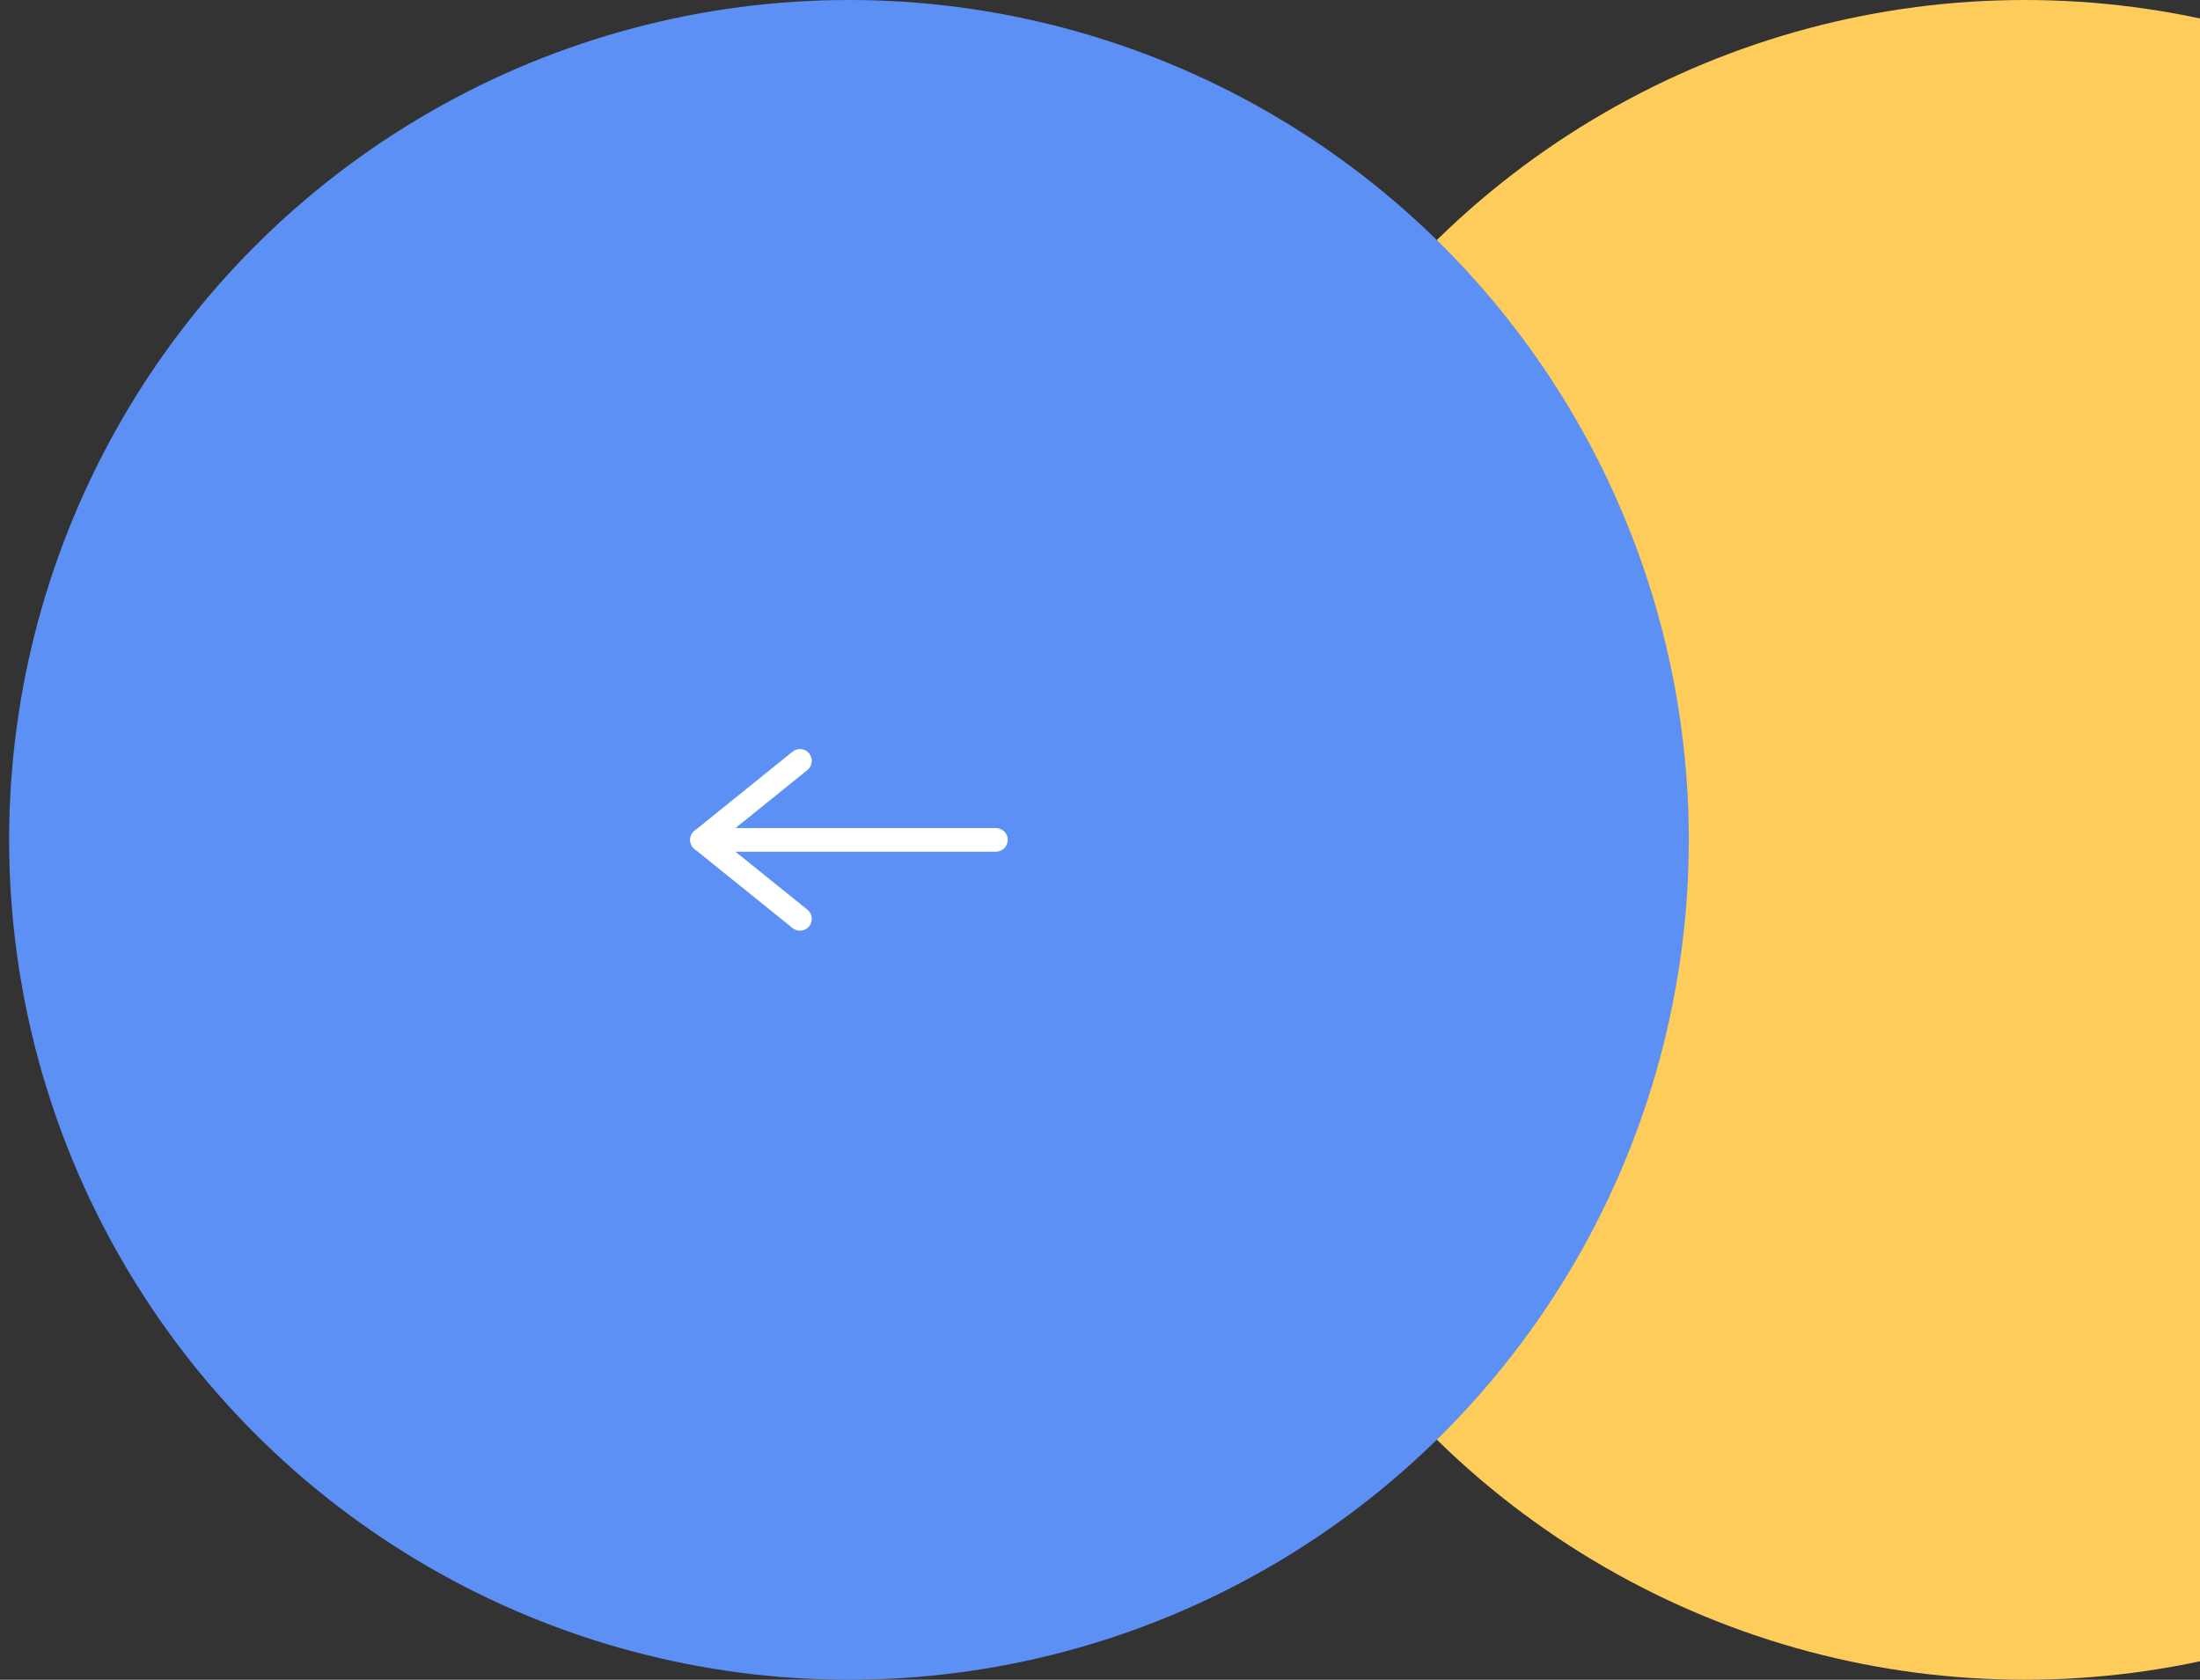 <svg width="241" height="184" viewBox="0 0 241 184" fill="none" xmlns="http://www.w3.org/2000/svg">
<rect x="0" y="0" width="241" height="184" fill="#333333" stroke="none"/>
<circle cx="221.801" cy="92" r="92" transform="rotate(-180 221.801 92)" fill="#FECC5B"/>
<circle cx="92.999" cy="92" r="92" transform="rotate(-180 92.999 92)" fill="#5C90F4"/>
<path d="M75.608 92.001C75.608 91.286 76.187 90.707 76.902 90.707L109.102 90.707C109.817 90.707 110.396 91.286 110.396 92.001C110.396 92.715 109.817 93.294 109.102 93.294L76.902 93.294C76.187 93.294 75.608 92.715 75.608 92.001Z" fill="white"/>
<path d="M75.609 92.001C75.609 91.61 75.786 91.24 76.091 90.994L86.822 82.338C87.378 81.889 88.193 81.976 88.641 82.532C89.09 83.089 89.003 83.903 88.447 84.352L78.963 92.001L88.447 99.65C89.003 100.099 89.09 100.913 88.641 101.469C88.193 102.025 87.378 102.113 86.822 101.664L76.091 93.008C75.786 92.762 75.609 92.392 75.609 92.001Z" fill="white"/>
</svg>
